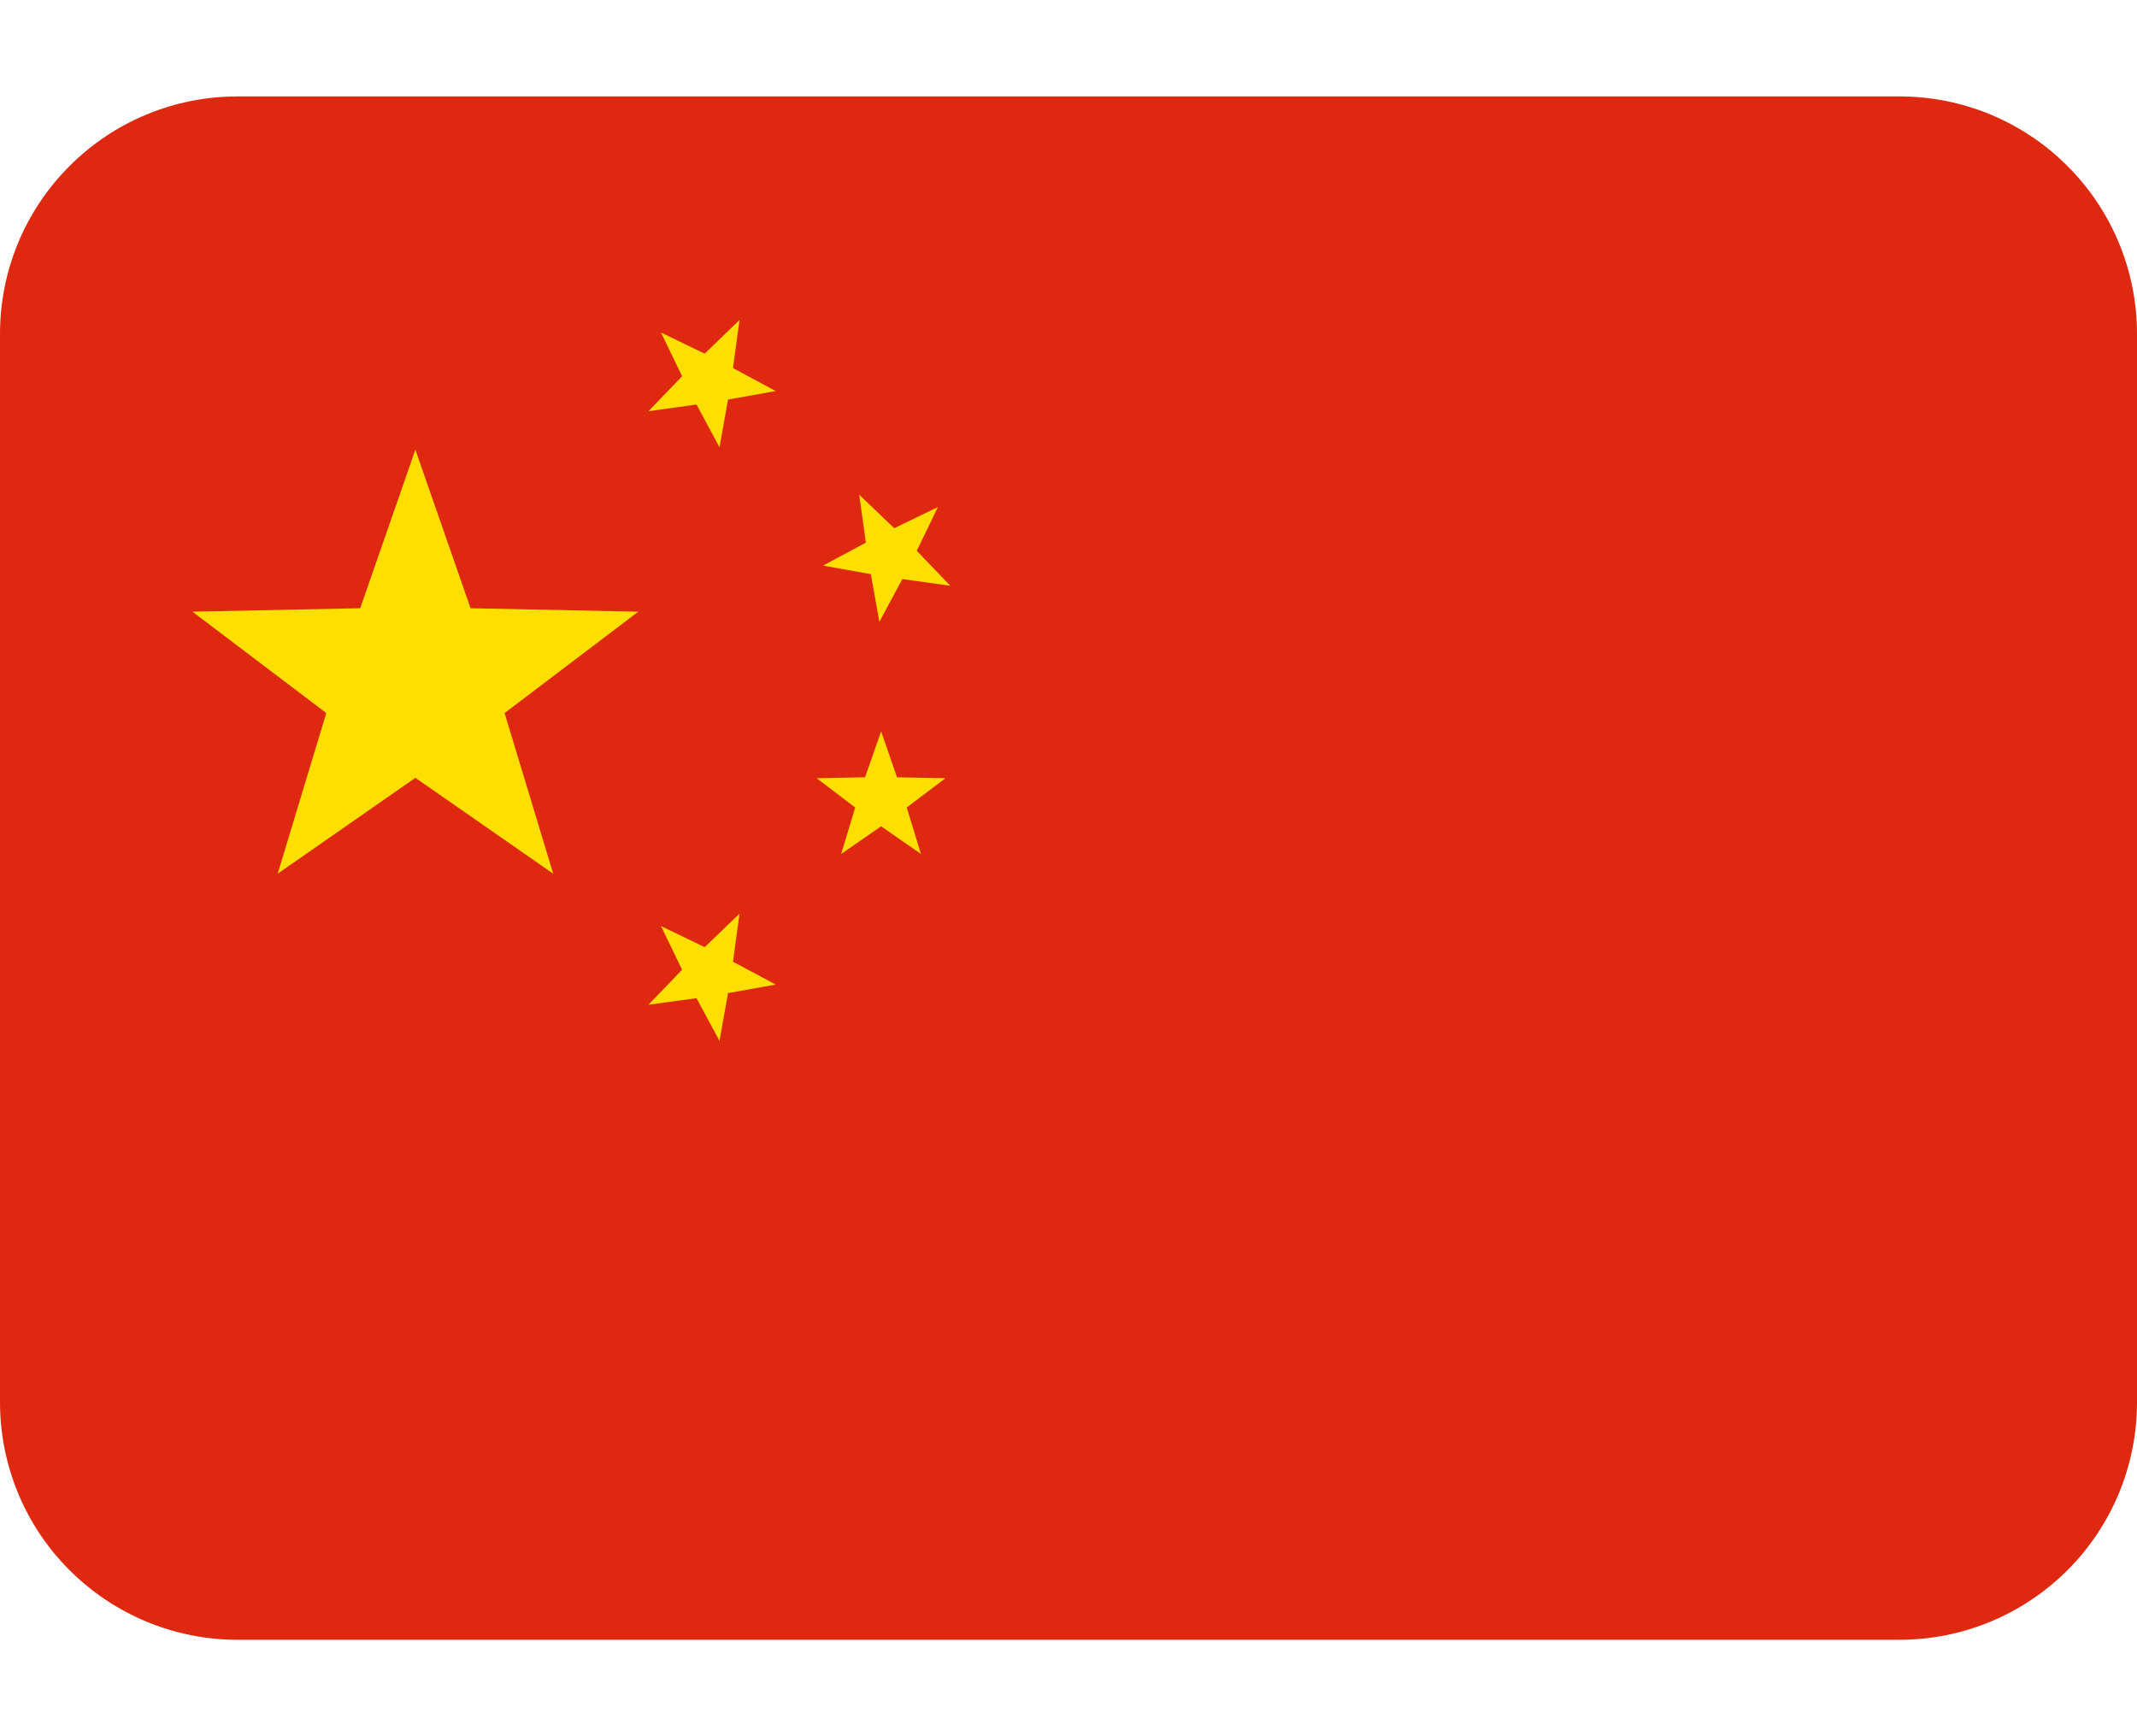 <?xml version="1.0" encoding="UTF-8"?> <svg xmlns="http://www.w3.org/2000/svg" width="16" height="13" viewBox="0 0 16 13" fill="none"><path d="M16 10.5C16 10.971 15.813 11.424 15.479 11.757C15.146 12.09 14.694 12.278 14.222 12.278H1.778C1.306 12.278 0.854 12.09 0.521 11.757C0.187 11.424 0 10.971 0 10.5V2.5C0 2.028 0.187 1.576 0.521 1.243C0.854 0.909 1.306 0.722 1.778 0.722H14.222C14.694 0.722 15.146 0.909 15.479 1.243C15.813 1.576 16 2.028 16 2.5V10.5Z" fill="#DE2910"></path><path d="M4.949 2.49L5.276 2.648L5.537 2.396L5.488 2.756L5.808 2.928L5.451 2.992L5.387 3.349L5.215 3.029L4.855 3.079L5.107 2.817L4.949 2.49ZM7.022 3.797L6.864 4.124L7.115 4.386L6.756 4.336L6.584 4.656L6.52 4.299L6.162 4.235L6.483 4.063L6.433 3.704L6.695 3.955L7.022 3.797ZM6.597 5.476L6.716 5.82L7.079 5.827L6.789 6.046L6.895 6.394L6.597 6.187L6.298 6.394L6.403 6.046L6.114 5.827L6.477 5.82L6.597 5.476ZM4.949 6.934L5.276 7.092L5.537 6.841L5.488 7.201L5.808 7.372L5.451 7.436L5.387 7.794L5.215 7.474L4.855 7.523L5.107 7.261L4.949 6.934ZM3.11 3.367L3.523 4.554L4.779 4.58L3.778 5.339L4.142 6.542L3.11 5.824L2.079 6.542L2.443 5.339L1.441 4.58L2.697 4.554L3.11 3.367Z" fill="#FFDE02"></path></svg> 
